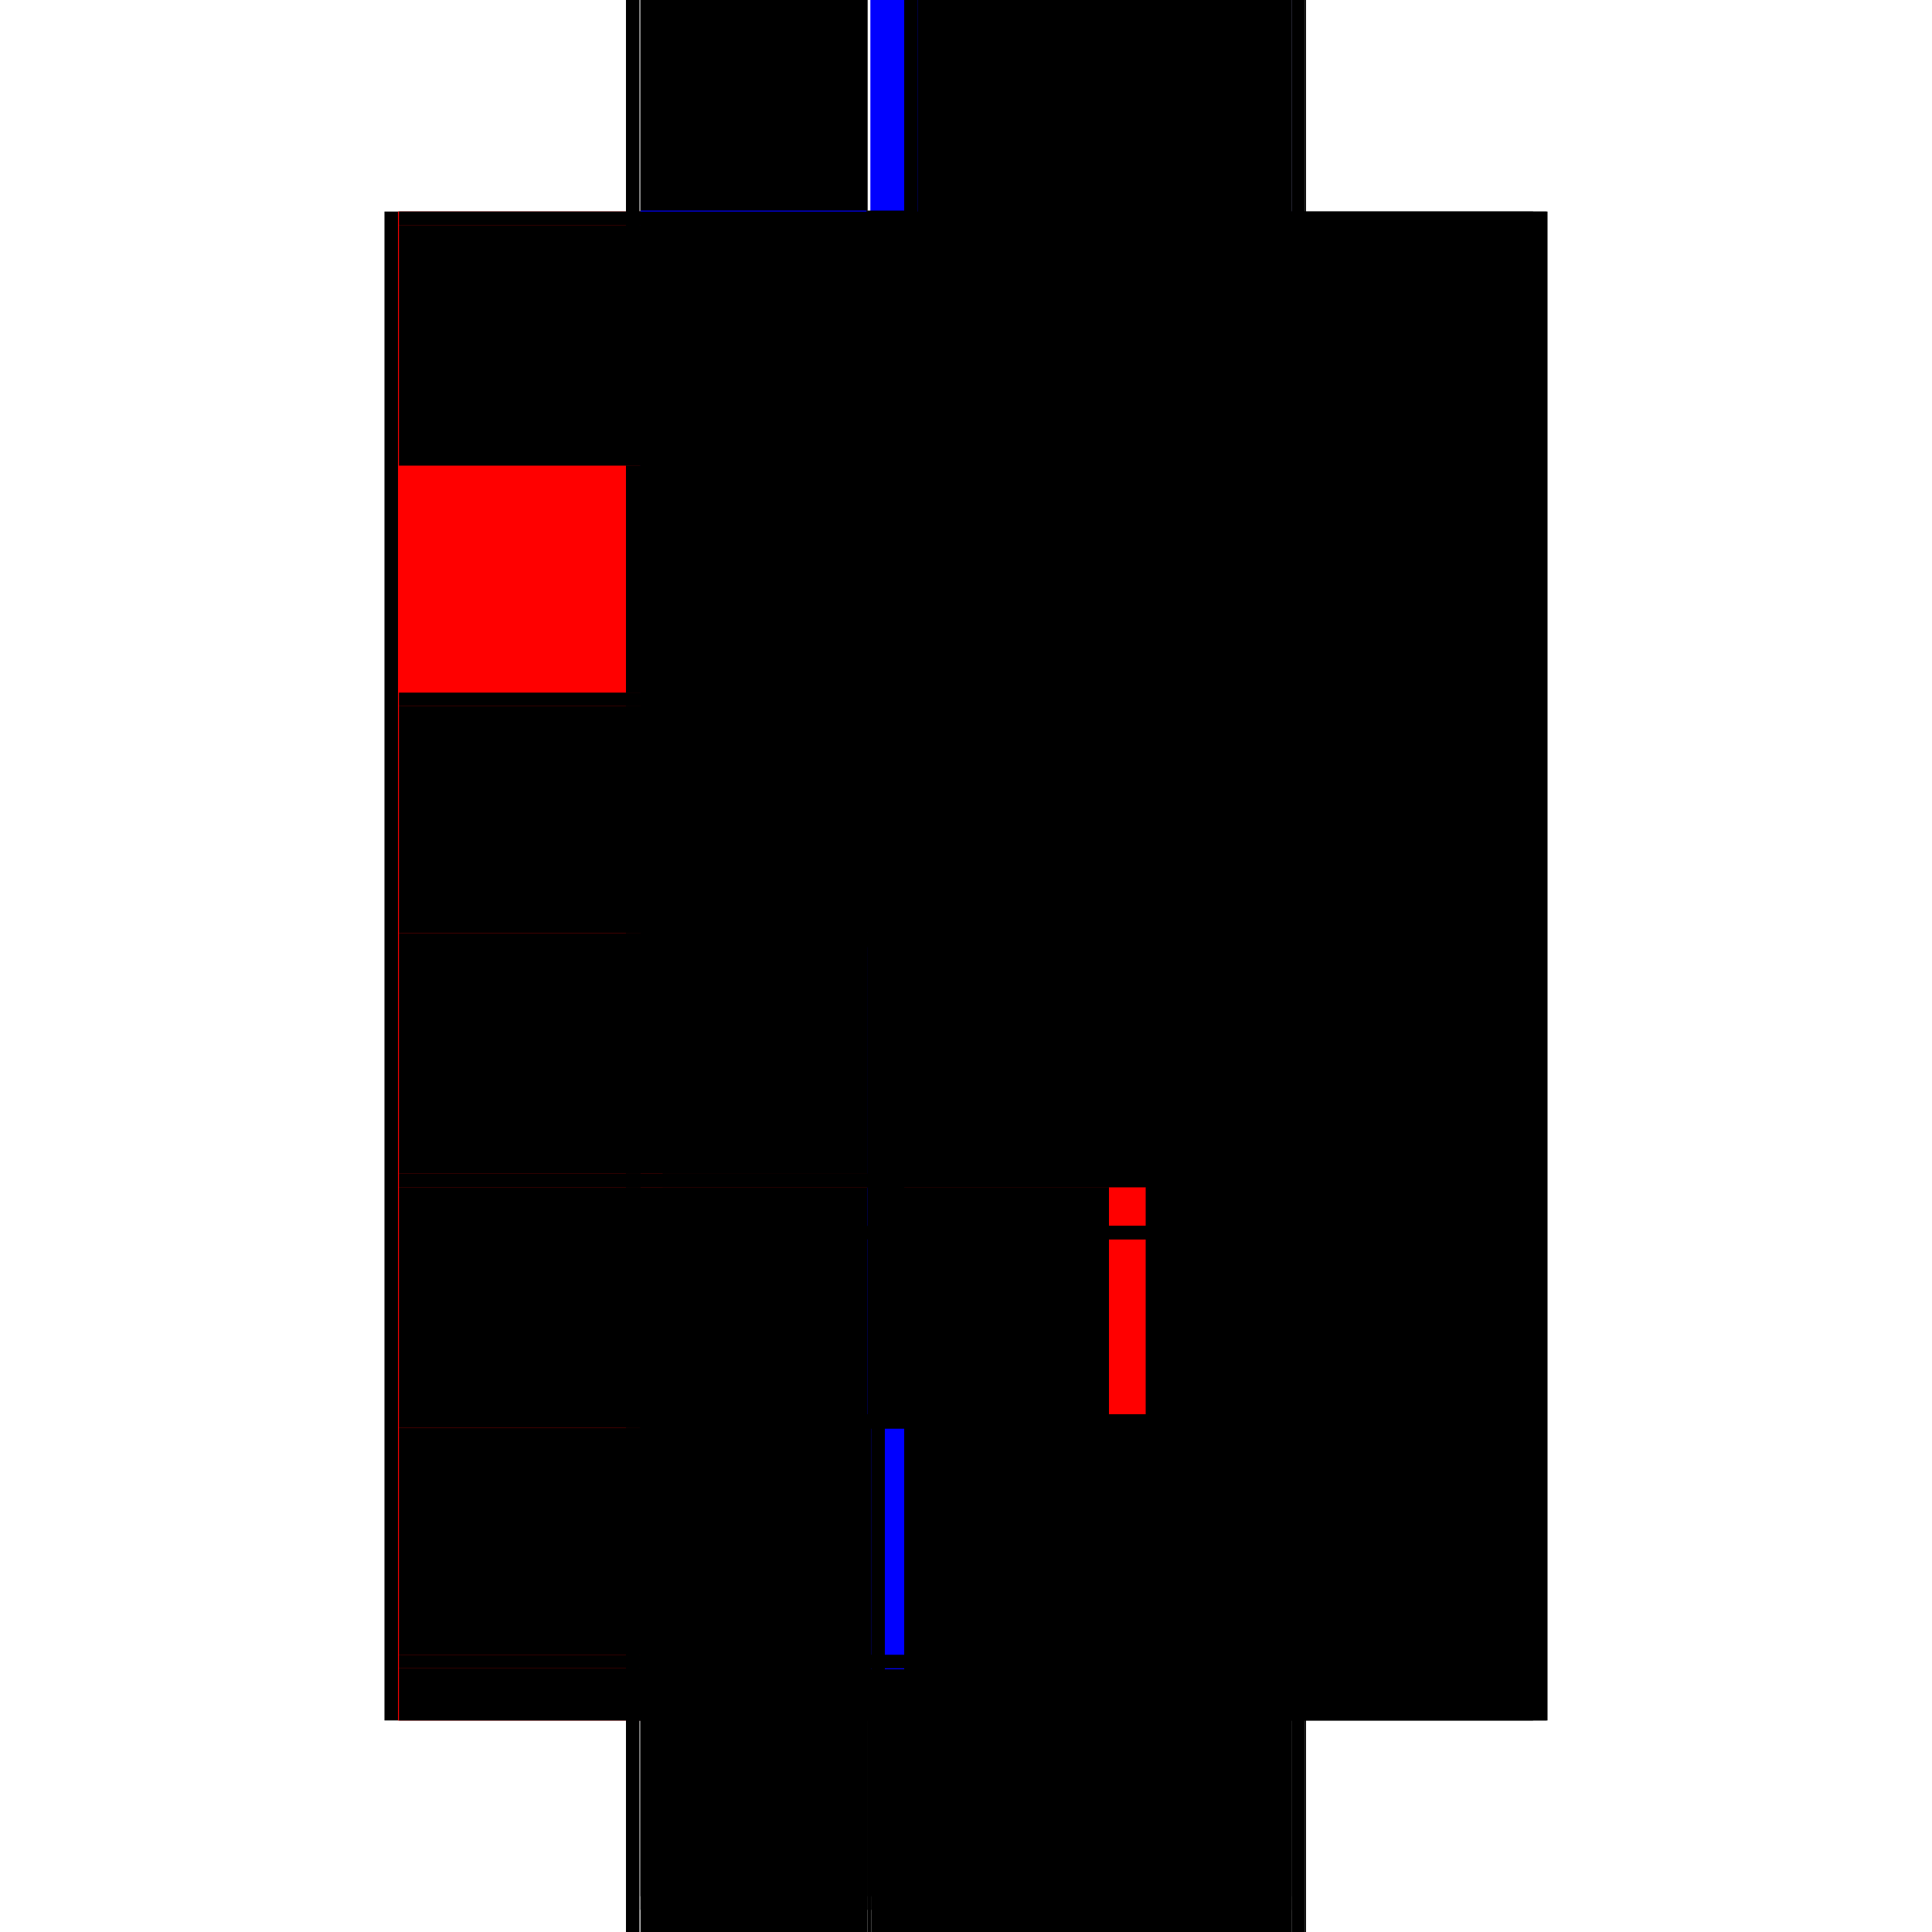 <?xml version="1.0" encoding="utf-8" ?>
<svg xmlns="http://www.w3.org/2000/svg" xmlns:ev="http://www.w3.org/2001/xml-events" xmlns:xlink="http://www.w3.org/1999/xlink" baseProfile="full" height="100%" version="1.1" viewBox="-1,-1,2,2" width="100%">
  <defs>
    <style type="text/css"><![CDATA[.vectorEffectClass {vector-effect: non-scaling-stroke;}]]></style>
  </defs>
  <line class="vectorEffectClass" fill="none" stroke="black" stroke-width="0.5" x1="0.352" x2="0.352" y1="0.781" y2="-0.781"/>
  <line class="vectorEffectClass" fill="none" stroke="black" stroke-width="0.5" x1="-0.352" x2="-0.352" y1="0.781" y2="-0.781"/>
  <line class="vectorEffectClass" fill="none" stroke="red" stroke-width="0.5" x1="-0.338" x2="-0.338" y1="0.781" y2="-0.781"/>
  <line class="vectorEffectClass" fill="none" stroke="black" stroke-width="0.5" x1="0.351" x2="0.351" y1="0.781" y2="-0.781"/>
  <line class="vectorEffectClass" fill="none" stroke="blue" stroke-width="0.5" x1="-0.099" x2="0.337" y1="-0.781" y2="-0.781"/>
  <line class="vectorEffectClass" fill="none" stroke="black" stroke-width="0.5" x1="-0.084" x2="0.337" y1="0.781" y2="0.781"/>
  <line class="vectorEffectClass" fill="none" stroke="red" stroke-width="0.5" x1="-0.337" x2="-0.337" y1="-0.283" y2="-0.518"/>
  <line class="vectorEffectClass" fill="none" stroke="black" stroke-width="0.5" x1="-0.337" x2="-0.102" y1="-0.781" y2="-0.781"/>
  <line class="vectorEffectClass" fill="none" stroke="black" stroke-width="0.5" x1="-0.337" x2="-0.102" y1="0.781" y2="0.781"/>
  <line class="vectorEffectClass" fill="none" stroke="black" stroke-width="0.5" x1="-0.337" x2="-0.337" y1="0.464" y2="0.229"/>
  <line class="vectorEffectClass" fill="none" stroke="black" stroke-width="0.5" x1="-0.337" x2="-0.337" y1="-0.034" y2="-0.269"/>
  <line class="vectorEffectClass" fill="none" stroke="black" stroke-width="0.5" x1="-0.337" x2="-0.337" y1="0.713" y2="0.478"/>
  <line class="vectorEffectClass" fill="none" stroke="black" stroke-width="0.5" x1="-0.337" x2="-0.337" y1="0.215" y2="-0.02"/>
  <line class="vectorEffectClass" fill="none" stroke="black" stroke-width="0.5" x1="-0.337" x2="-0.337" y1="-0.532" y2="-0.767"/>
  <line class="vectorEffectClass" fill="none" stroke="black" stroke-width="0.5" x1="-0.337" x2="-0.337" y1="0.781" y2="0.727"/>
  <line class="vectorEffectClass" fill="none" stroke="black" stroke-width="0.5" x1="-0.337" x2="-0.337" y1="0.727" y2="0.713"/>
  <line class="vectorEffectClass" fill="none" stroke="black" stroke-width="0.5" x1="-0.337" x2="-0.337" y1="0.229" y2="0.215"/>
  <line class="vectorEffectClass" fill="none" stroke="black" stroke-width="0.5" x1="-0.337" x2="-0.337" y1="-0.518" y2="-0.532"/>
  <line class="vectorEffectClass" fill="none" stroke="black" stroke-width="0.5" x1="-0.337" x2="-0.337" y1="-0.767" y2="-0.781"/>
  <line class="vectorEffectClass" fill="none" stroke="black" stroke-width="0.5" x1="-0.337" x2="-0.337" y1="-0.02" y2="-0.034"/>
  <line class="vectorEffectClass" fill="none" stroke="black" stroke-width="0.5" x1="-0.098" x2="-0.084" y1="0.781" y2="0.781"/>
  <line class="vectorEffectClass" fill="none" stroke="black" stroke-width="0.5" x1="-0.352" x2="-0.338" y1="-0.781" y2="-0.781"/>
  <line class="vectorEffectClass" fill="none" stroke="black" stroke-width="0.5" x1="-0.352" x2="-0.338" y1="0.781" y2="0.781"/>
  <line class="vectorEffectClass" fill="none" stroke="black" stroke-width="0.5" x1="-0.337" x2="-0.337" y1="0.478" y2="0.464"/>
  <line class="vectorEffectClass" fill="none" stroke="black" stroke-width="0.5" x1="-0.337" x2="-0.337" y1="-0.269" y2="-0.283"/>
  <line class="vectorEffectClass" fill="none" stroke="black" stroke-width="0.5" x1="0.337" x2="0.351" y1="-0.781" y2="-0.781"/>
  <line class="vectorEffectClass" fill="none" stroke="black" stroke-width="0.5" x1="0.337" x2="0.351" y1="0.781" y2="0.781"/>
  <line class="vectorEffectClass" fill="none" stroke="black" stroke-width="0.5" x1="-0.102" x2="-0.098" y1="0.781" y2="0.781"/>
  <line class="vectorEffectClass" fill="none" stroke="black" stroke-width="0.5" x1="0.351" x2="0.352" y1="-0.781" y2="-0.781"/>
  <line class="vectorEffectClass" fill="none" stroke="black" stroke-width="0.5" x1="0.351" x2="0.352" y1="0.781" y2="0.781"/>
  <line class="vectorEffectClass" fill="none" stroke="black" stroke-dasharray="5.0 5.0" stroke-width="0.5" x1="0.337" x2="0.337" y1="0.269" y2="-0.767"/>
  <line class="vectorEffectClass" fill="none" stroke="black" stroke-dasharray="5.0 5.0" stroke-width="0.5" x1="-0.05" x2="-0.05" y1="0.269" y2="-0.767"/>
  <line class="vectorEffectClass" fill="none" stroke="black" stroke-dasharray="5.0 5.0" stroke-width="0.5" x1="0.337" x2="0.337" y1="0.713" y2="0.283"/>
  <line class="vectorEffectClass" fill="none" stroke="black" stroke-dasharray="5.0 5.0" stroke-width="0.5" x1="-0.05" x2="-0.05" y1="0.713" y2="0.283"/>
  <line class="vectorEffectClass" fill="none" stroke="black" stroke-dasharray="5.0 5.0" stroke-width="0.5" x1="-0.084" x2="0.337" y1="0.727" y2="0.727"/>
  <line class="vectorEffectClass" fill="none" stroke="black" stroke-dasharray="5.0 5.0" stroke-width="0.5" x1="-0.05" x2="0.337" y1="0.713" y2="0.713"/>
  <line class="vectorEffectClass" fill="none" stroke="black" stroke-dasharray="5.0 5.0" stroke-width="0.5" x1="-0.05" x2="0.337" y1="-0.767" y2="-0.767"/>
  <line class="vectorEffectClass" fill="none" stroke="black" stroke-dasharray="5.0 5.0" stroke-width="0.5" x1="-0.05" x2="0.337" y1="0.269" y2="0.269"/>
  <line class="vectorEffectClass" fill="none" stroke="black" stroke-dasharray="5.0 5.0" stroke-width="0.5" x1="-0.05" x2="0.337" y1="0.283" y2="0.283"/>
  <line class="vectorEffectClass" fill="none" stroke="black" stroke-dasharray="5.0 5.0" stroke-width="0.5" x1="-0.337" x2="-0.102" y1="0.713" y2="0.713"/>
  <line class="vectorEffectClass" fill="none" stroke="black" stroke-dasharray="5.0 5.0" stroke-width="0.5" x1="-0.337" x2="-0.102" y1="0.727" y2="0.727"/>
  <line class="vectorEffectClass" fill="none" stroke="black" stroke-dasharray="5.0 5.0" stroke-width="0.5" x1="-0.337" x2="-0.102" y1="-0.767" y2="-0.767"/>
  <line class="vectorEffectClass" fill="none" stroke="black" stroke-dasharray="5.0 5.0" stroke-width="0.5" x1="-0.064" x2="-0.064" y1="-0.283" y2="-0.518"/>
  <line class="vectorEffectClass" fill="none" stroke="black" stroke-dasharray="5.0 5.0" stroke-width="0.5" x1="-0.337" x2="-0.102" y1="0.464" y2="0.464"/>
  <line class="vectorEffectClass" fill="none" stroke="black" stroke-dasharray="5.0 5.0" stroke-width="0.5" x1="-0.337" x2="-0.102" y1="0.478" y2="0.478"/>
  <line class="vectorEffectClass" fill="none" stroke="black" stroke-dasharray="5.0 5.0" stroke-width="0.5" x1="-0.337" x2="-0.102" y1="0.215" y2="0.215"/>
  <line class="vectorEffectClass" fill="none" stroke="black" stroke-dasharray="5.0 5.0" stroke-width="0.5" x1="-0.337" x2="-0.102" y1="0.229" y2="0.229"/>
  <line class="vectorEffectClass" fill="none" stroke="black" stroke-dasharray="5.0 5.0" stroke-width="0.5" x1="-0.337" x2="-0.102" y1="-0.034" y2="-0.034"/>
  <line class="vectorEffectClass" fill="none" stroke="red" stroke-dasharray="5.0 5.0" stroke-width="0.5" x1="-0.337" x2="-0.102" y1="-0.02" y2="-0.02"/>
  <line class="vectorEffectClass" fill="none" stroke="blue" stroke-dasharray="5.0 5.0" stroke-width="0.5" x1="-0.319" x2="-0.102" y1="-0.283" y2="-0.283"/>
  <line class="vectorEffectClass" fill="none" stroke="black" stroke-dasharray="5.0 5.0" stroke-width="0.5" x1="-0.337" x2="-0.102" y1="-0.269" y2="-0.269"/>
  <line class="vectorEffectClass" fill="none" stroke="blue" stroke-dasharray="5.0 5.0" stroke-width="0.5" x1="-0.337" x2="-0.103" y1="-0.532" y2="-0.532"/>
  <line class="vectorEffectClass" fill="none" stroke="black" stroke-dasharray="5.0 5.0" stroke-width="0.5" x1="-0.102" x2="-0.102" y1="-0.283" y2="-0.518"/>
  <line class="vectorEffectClass" fill="none" stroke="black" stroke-dasharray="5.0 5.0" stroke-width="0.5" x1="-0.337" x2="-0.102" y1="-0.518" y2="-0.518"/>
  <line class="vectorEffectClass" fill="none" stroke="red" stroke-dasharray="5.0 5.0" stroke-width="0.5" x1="-0.064" x2="-0.064" y1="0.464" y2="0.229"/>
  <line class="vectorEffectClass" fill="none" stroke="black" stroke-dasharray="5.0 5.0" stroke-width="0.5" x1="-0.064" x2="-0.064" y1="-0.034" y2="-0.269"/>
  <line class="vectorEffectClass" fill="none" stroke="black" stroke-dasharray="5.0 5.0" stroke-width="0.5" x1="-0.102" x2="-0.102" y1="0.464" y2="0.229"/>
  <line class="vectorEffectClass" fill="none" stroke="black" stroke-dasharray="5.0 5.0" stroke-width="0.5" x1="-0.102" x2="-0.102" y1="-0.034" y2="-0.269"/>
  <line class="vectorEffectClass" fill="none" stroke="black" stroke-dasharray="5.0 5.0" stroke-width="0.5" x1="-0.064" x2="-0.064" y1="0.713" y2="0.478"/>
  <line class="vectorEffectClass" fill="none" stroke="black" stroke-dasharray="5.0 5.0" stroke-width="0.5" x1="-0.064" x2="-0.064" y1="0.215" y2="-0.02"/>
  <line class="vectorEffectClass" fill="none" stroke="black" stroke-dasharray="5.0 5.0" stroke-width="0.5" x1="-0.064" x2="-0.064" y1="-0.532" y2="-0.767"/>
  <line class="vectorEffectClass" fill="none" stroke="black" stroke-dasharray="5.0 5.0" stroke-width="0.5" x1="-0.102" x2="-0.102" y1="0.713" y2="0.478"/>
  <line class="vectorEffectClass" fill="none" stroke="black" stroke-dasharray="5.0 5.0" stroke-width="0.5" x1="-0.102" x2="-0.102" y1="0.215" y2="-0.02"/>
  <line class="vectorEffectClass" fill="none" stroke="black" stroke-dasharray="5.0 5.0" stroke-width="0.5" x1="-0.102" x2="-0.102" y1="-0.532" y2="-0.767"/>
  <line class="vectorEffectClass" fill="none" stroke="black" stroke-dasharray="5.0 5.0" stroke-width="0.5" x1="0.337" x2="0.337" y1="0.781" y2="0.727"/>
  <line class="vectorEffectClass" fill="none" stroke="black" stroke-dasharray="5.0 5.0" stroke-width="0.5" x1="-0.102" x2="-0.102" y1="0.781" y2="0.727"/>
  <line class="vectorEffectClass" fill="none" stroke="black" stroke-dasharray="5.0 5.0" stroke-width="0.5" x1="-0.098" x2="-0.098" y1="0.781" y2="0.727"/>
  <line class="vectorEffectClass" fill="none" stroke="black" stroke-dasharray="5.0 5.0" stroke-width="0.5" x1="-0.084" x2="-0.084" y1="0.781" y2="0.727"/>
  <line class="vectorEffectClass" fill="none" stroke="black" stroke-dasharray="5.0 5.0" stroke-width="0.5" x1="-0.102" x2="-0.064" y1="0.713" y2="0.713"/>
  <line class="vectorEffectClass" fill="none" stroke="blue" stroke-dasharray="5.0 5.0" stroke-width="0.5" x1="-0.095" x2="-0.064" y1="-0.767" y2="-0.767"/>
  <line class="vectorEffectClass" fill="none" stroke="black" stroke-dasharray="5.0 5.0" stroke-width="0.5" x1="-0.102" x2="-0.064" y1="0.464" y2="0.464"/>
  <line class="vectorEffectClass" fill="none" stroke="blue" stroke-dasharray="5.0 5.0" stroke-width="0.5" x1="-0.099" x2="-0.064" y1="0.478" y2="0.478"/>
  <line class="vectorEffectClass" fill="none" stroke="blue" stroke-dasharray="5.0 5.0" stroke-width="0.5" x1="-0.102" x2="-0.075" y1="0.215" y2="0.215"/>
  <line class="vectorEffectClass" fill="none" stroke="black" stroke-dasharray="5.0 5.0" stroke-width="0.5" x1="-0.102" x2="-0.064" y1="0.229" y2="0.229"/>
  <line class="vectorEffectClass" fill="none" stroke="black" stroke-dasharray="5.0 5.0" stroke-width="0.5" x1="-0.102" x2="-0.064" y1="-0.034" y2="-0.034"/>
  <line class="vectorEffectClass" fill="none" stroke="black" stroke-dasharray="5.0 5.0" stroke-width="0.5" x1="-0.102" x2="-0.064" y1="-0.02" y2="-0.02"/>
  <line class="vectorEffectClass" fill="none" stroke="black" stroke-dasharray="5.0 5.0" stroke-width="0.5" x1="-0.102" x2="-0.064" y1="-0.283" y2="-0.283"/>
  <line class="vectorEffectClass" fill="none" stroke="black" stroke-dasharray="5.0 5.0" stroke-width="0.5" x1="-0.102" x2="-0.064" y1="-0.269" y2="-0.269"/>
  <line class="vectorEffectClass" fill="none" stroke="black" stroke-dasharray="5.0 5.0" stroke-width="0.5" x1="-0.102" x2="-0.064" y1="-0.532" y2="-0.532"/>
  <line class="vectorEffectClass" fill="none" stroke="black" stroke-dasharray="5.0 5.0" stroke-width="0.5" x1="-0.102" x2="-0.064" y1="-0.518" y2="-0.518"/>
  <line class="vectorEffectClass" fill="none" stroke="black" stroke-dasharray="5.0 5.0" stroke-width="0.5" x1="0.337" x2="0.337" y1="0.727" y2="0.713"/>
  <line class="vectorEffectClass" fill="none" stroke="black" stroke-dasharray="5.0 5.0" stroke-width="0.5" x1="0.337" x2="0.337" y1="-0.767" y2="-0.781"/>
  <line class="vectorEffectClass" fill="none" stroke="black" stroke-dasharray="5.0 5.0" stroke-width="0.5" x1="-0.102" x2="-0.102" y1="0.727" y2="0.713"/>
  <line class="vectorEffectClass" fill="none" stroke="black" stroke-dasharray="5.0 5.0" stroke-width="0.5" x1="-0.102" x2="-0.102" y1="-0.767" y2="-0.781"/>
  <line class="vectorEffectClass" fill="none" stroke="black" stroke-dasharray="5.0 5.0" stroke-width="0.5" x1="-0.064" x2="-0.064" y1="0.229" y2="0.215"/>
  <line class="vectorEffectClass" fill="none" stroke="black" stroke-dasharray="5.0 5.0" stroke-width="0.5" x1="-0.064" x2="-0.064" y1="-0.518" y2="-0.532"/>
  <line class="vectorEffectClass" fill="none" stroke="black" stroke-dasharray="5.0 5.0" stroke-width="0.5" x1="-0.102" x2="-0.102" y1="0.229" y2="0.215"/>
  <line class="vectorEffectClass" fill="none" stroke="black" stroke-dasharray="5.0 5.0" stroke-width="0.5" x1="-0.102" x2="-0.102" y1="-0.518" y2="-0.532"/>
  <line class="vectorEffectClass" fill="none" stroke="black" stroke-dasharray="5.0 5.0" stroke-width="0.5" x1="-0.064" x2="-0.064" y1="-0.02" y2="-0.034"/>
  <line class="vectorEffectClass" fill="none" stroke="black" stroke-dasharray="5.0 5.0" stroke-width="0.5" x1="-0.102" x2="-0.102" y1="-0.02" y2="-0.034"/>
  <line class="vectorEffectClass" fill="none" stroke="black" stroke-dasharray="5.0 5.0" stroke-width="0.5" x1="-0.064" x2="-0.05" y1="0.713" y2="0.713"/>
  <line class="vectorEffectClass" fill="none" stroke="black" stroke-dasharray="5.0 5.0" stroke-width="0.5" x1="-0.098" x2="-0.084" y1="0.727" y2="0.727"/>
  <line class="vectorEffectClass" fill="none" stroke="black" stroke-dasharray="5.0 5.0" stroke-width="0.5" x1="-0.064" x2="-0.05" y1="-0.767" y2="-0.767"/>
  <line class="vectorEffectClass" fill="none" stroke="black" stroke-dasharray="5.0 5.0" stroke-width="0.5" x1="0.337" x2="0.337" y1="0.283" y2="0.269"/>
  <line class="vectorEffectClass" fill="none" stroke="black" stroke-dasharray="5.0 5.0" stroke-width="0.5" x1="-0.064" x2="-0.064" y1="0.478" y2="0.464"/>
  <line class="vectorEffectClass" fill="none" stroke="black" stroke-dasharray="5.0 5.0" stroke-width="0.5" x1="-0.064" x2="-0.064" y1="-0.269" y2="-0.283"/>
  <line class="vectorEffectClass" fill="none" stroke="black" stroke-dasharray="5.0 5.0" stroke-width="0.5" x1="-0.05" x2="-0.05" y1="0.283" y2="0.269"/>
  <line class="vectorEffectClass" fill="none" stroke="black" stroke-dasharray="5.0 5.0" stroke-width="0.5" x1="-0.102" x2="-0.102" y1="0.478" y2="0.464"/>
  <line class="vectorEffectClass" fill="none" stroke="black" stroke-dasharray="5.0 5.0" stroke-width="0.5" x1="-0.102" x2="-0.102" y1="-0.269" y2="-0.283"/>
  <line class="vectorEffectClass" fill="none" stroke="black" stroke-dasharray="5.0 5.0" stroke-width="0.5" x1="-0.102" x2="-0.098" y1="0.727" y2="0.727"/>
</svg>
